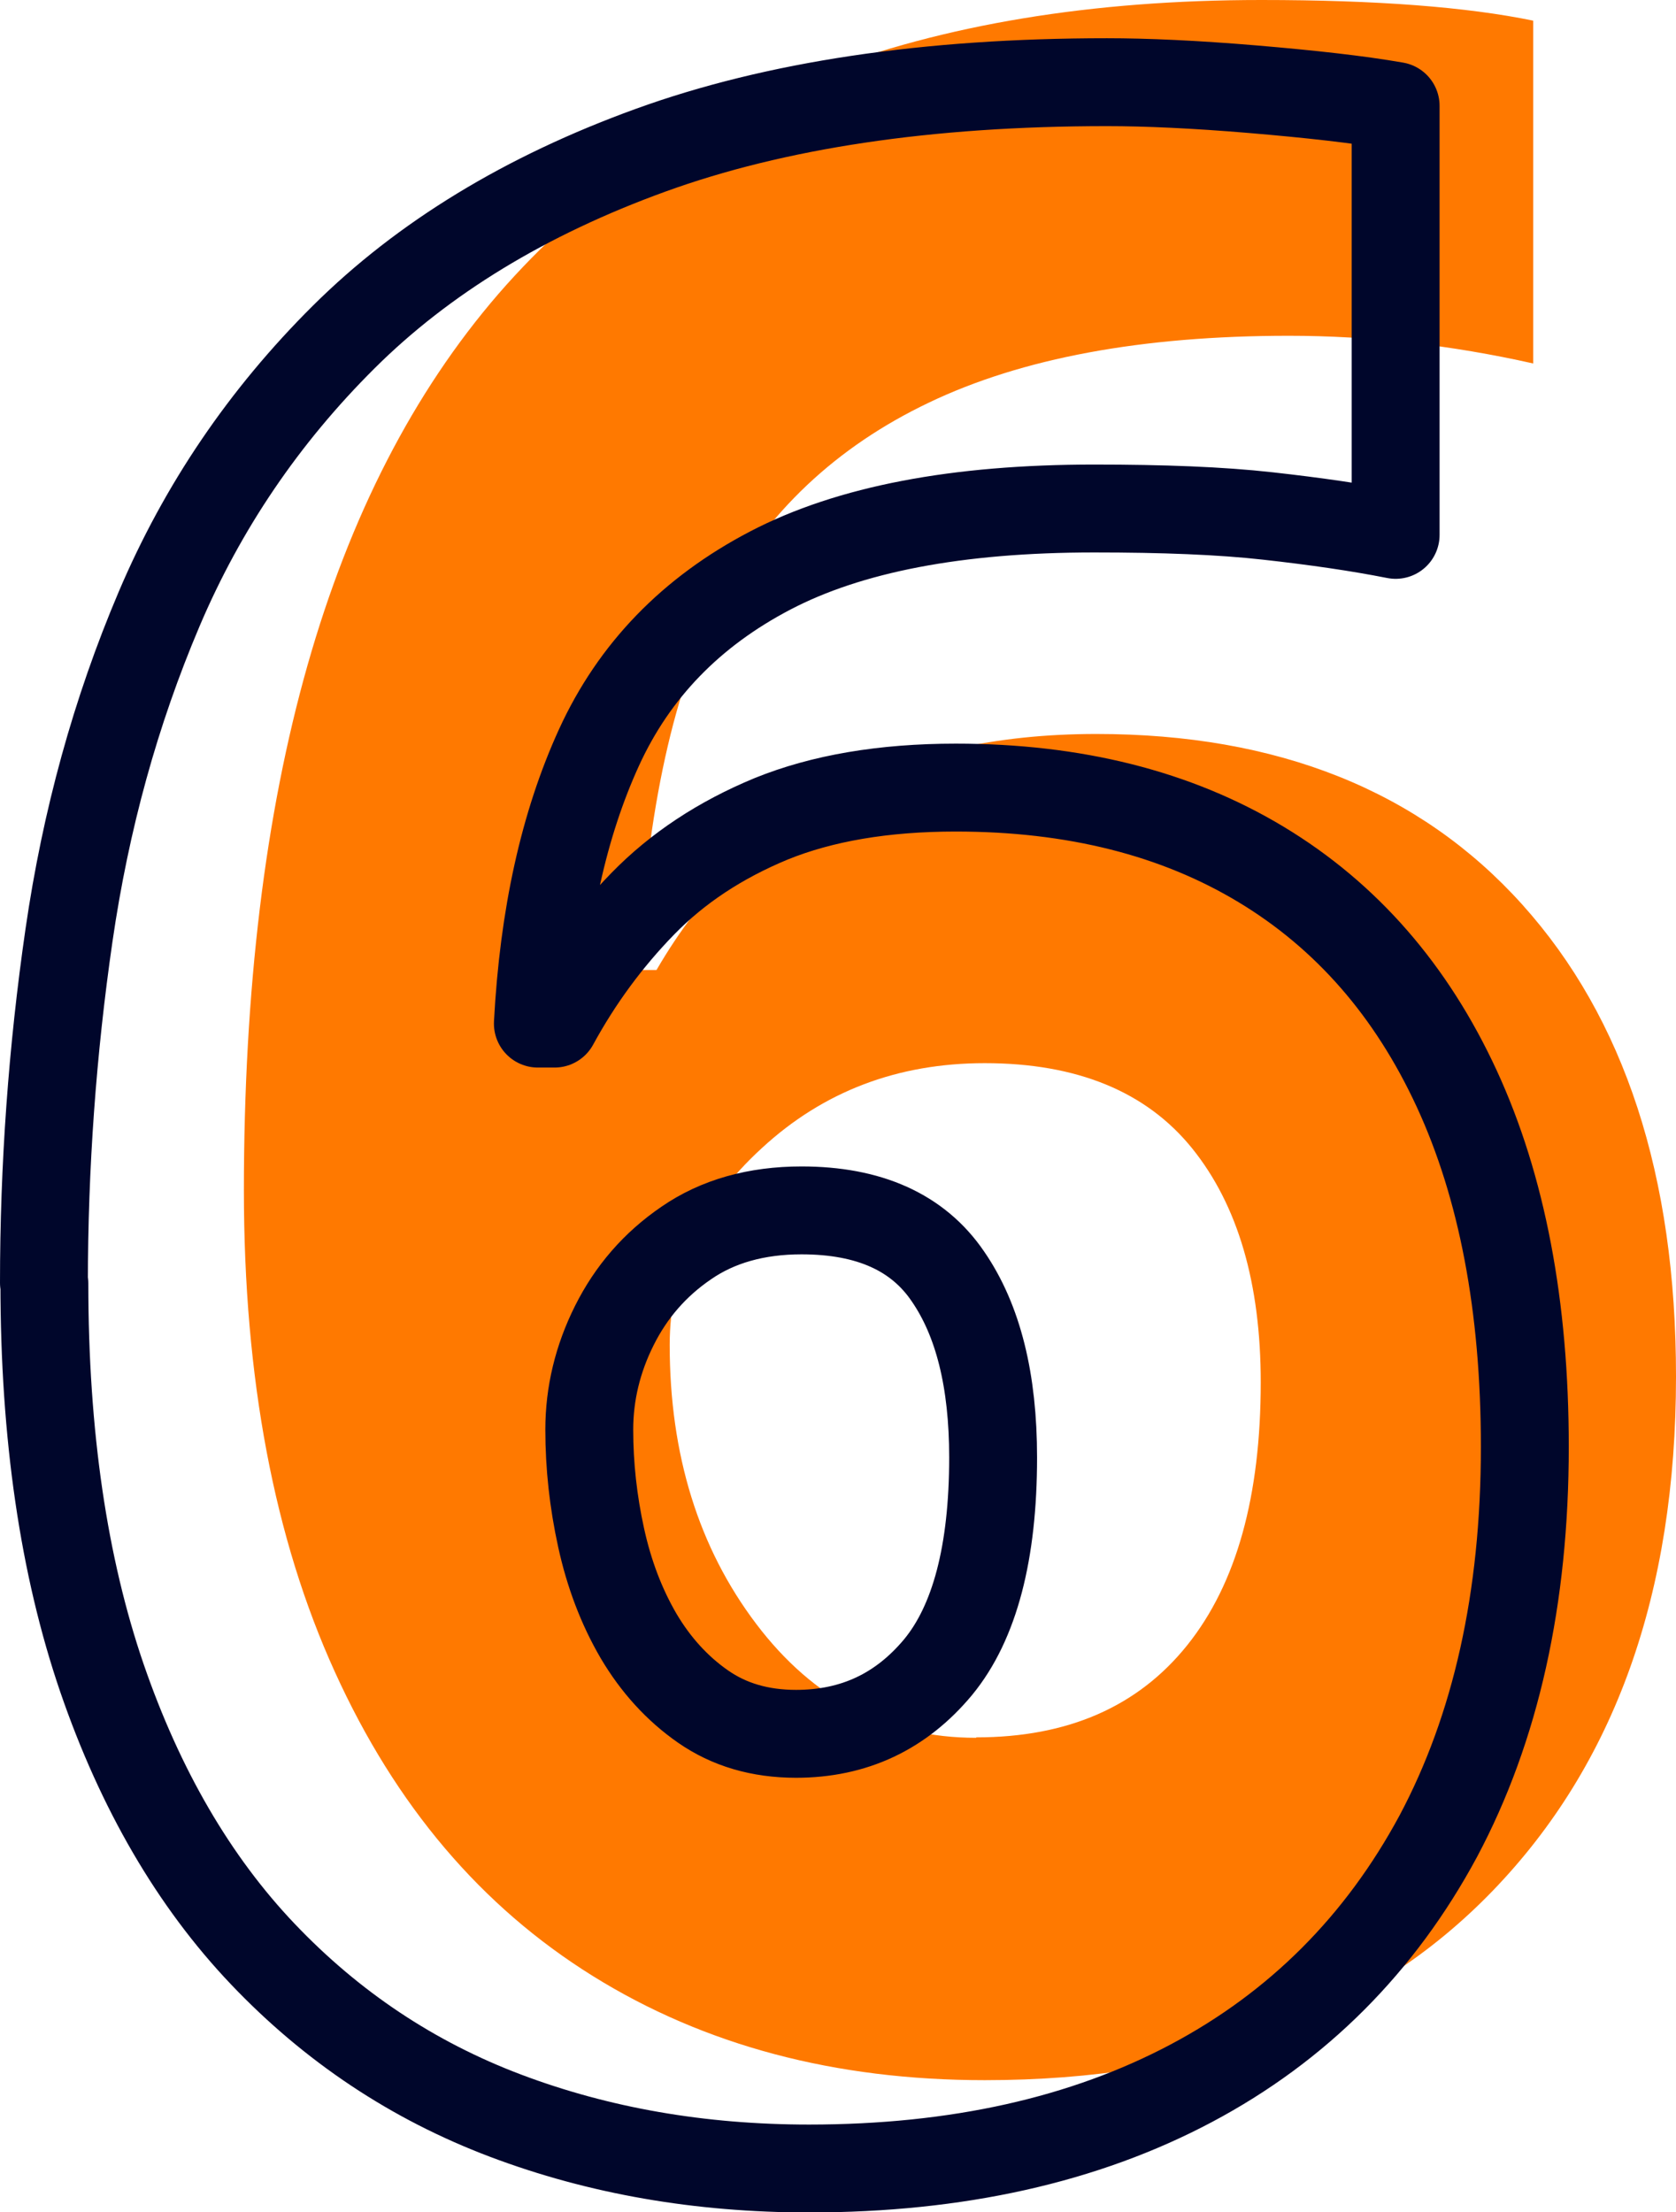 <svg xmlns="http://www.w3.org/2000/svg" id="Capa_2" data-name="Capa 2" viewBox="0 0 38.14 50.33"><defs><style>      .cls-1 {        fill: #ff7900;      }      .cls-2 {        fill: none;        stroke: #00062b;        stroke-linecap: round;        stroke-linejoin: round;        stroke-width: 2px;      }    </style></defs><g id="dise&#xF1;o"><path class="cls-1" d="m5.55,27.09c0-9.14,1.93-15.93,5.79-20.4C15.21,2.23,20.99,0,28.7,0c2.63,0,4.69.16,6.19.47v7.8c-1.87-.42-3.73-.63-5.56-.63-3.35,0-6.08.51-8.19,1.52-2.12,1.01-3.7,2.51-4.75,4.48-1.05,1.98-1.67,4.79-1.86,8.43h.41c2.08-3.58,5.42-5.37,10.01-5.37,4.12,0,7.36,1.29,9.69,3.88s3.5,6.17,3.5,10.74c0,4.93-1.39,8.82-4.17,11.7s-6.63,4.31-11.56,4.31c-3.41,0-6.38-.79-8.92-2.37-2.54-1.58-4.49-3.88-5.87-6.92-1.38-3.03-2.07-6.68-2.07-10.96Zm16.67,12.44c2.08,0,3.68-.7,4.8-2.1,1.12-1.4,1.67-3.39,1.67-5.98,0-2.25-.52-4.03-1.56-5.32-1.04-1.29-2.62-1.94-4.72-1.94-1.98,0-3.67.64-5.07,1.93-1.4,1.28-2.1,2.78-2.1,4.48,0,2.5.66,4.62,1.97,6.35,1.31,1.73,2.98,2.59,5,2.59Z"></path><path class="cls-2" d="m1,29.19c0-2.65.19-5.29.57-7.91.38-2.62,1.06-5.09,2.05-7.42.99-2.33,2.39-4.39,4.2-6.19,1.81-1.8,4.14-3.22,6.98-4.25,2.84-1.03,6.3-1.55,10.39-1.55.9,0,2.01.05,3.32.16,1.3.11,2.39.23,3.25.38v9.76c-.86-.17-1.83-.31-2.91-.43-1.07-.12-2.39-.17-3.95-.17-3.12,0-5.57.47-7.37,1.41-1.8.94-3.1,2.28-3.9,4.03-.8,1.75-1.26,3.84-1.39,6.28h.38c.55-1.01,1.22-1.92,2.01-2.73.79-.81,1.76-1.45,2.92-1.93,1.16-.47,2.56-.71,4.2-.71,2.69,0,5.01.58,6.95,1.75,1.94,1.17,3.42,2.87,4.45,5.1,1.03,2.23,1.55,4.95,1.55,8.15,0,3.45-.66,6.4-1.97,8.86-1.32,2.45-3.19,4.33-5.62,5.62-2.43,1.29-5.33,1.94-8.7,1.94-2.48,0-4.78-.4-6.9-1.2s-3.96-2.03-5.53-3.68c-1.57-1.65-2.79-3.75-3.66-6.28-.87-2.54-1.31-5.53-1.31-8.98Zm17.11,10.26c1.33,0,2.4-.51,3.24-1.52.83-1.01,1.25-2.6,1.25-4.77,0-1.75-.34-3.12-1.03-4.12-.68-1-1.79-1.5-3.33-1.5-1.03,0-1.91.25-2.62.74-.72.49-1.26,1.12-1.64,1.88s-.57,1.55-.57,2.37.09,1.64.27,2.46c.18.82.46,1.56.85,2.23.39.66.88,1.2,1.47,1.61.59.41,1.29.62,2.12.62Z"></path></g></svg>